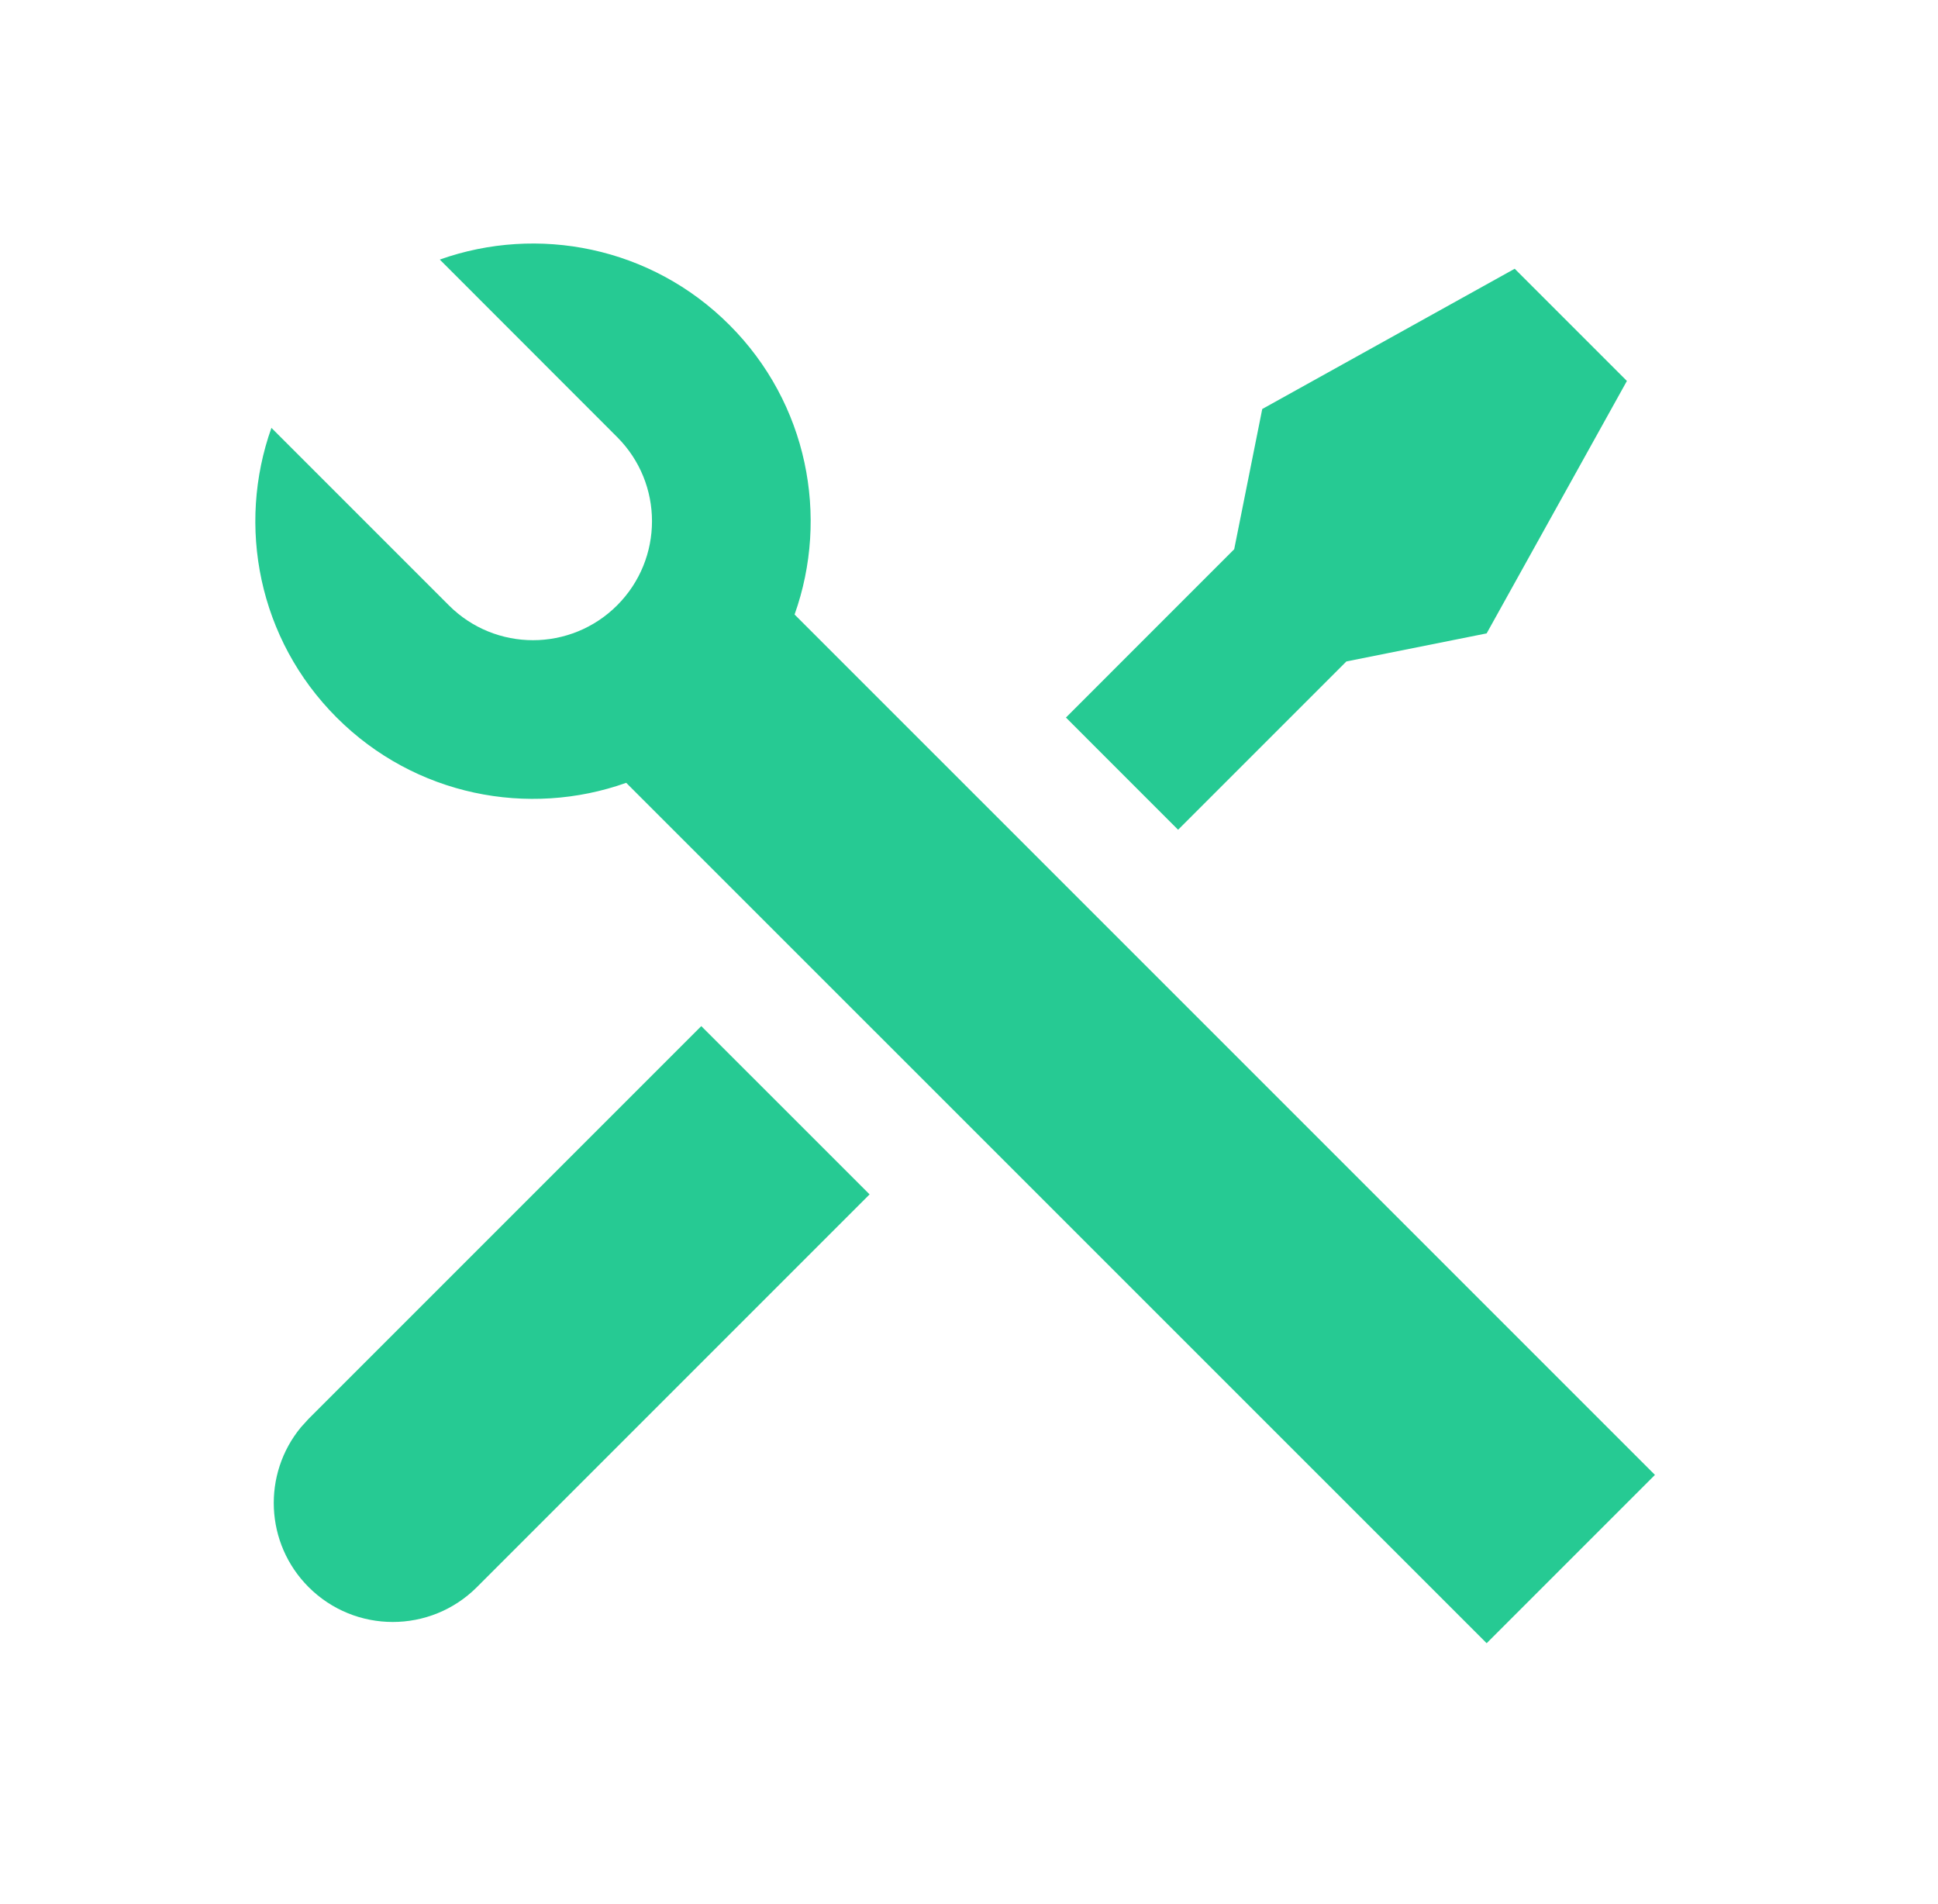 <svg width="57" height="56" viewBox="0 0 57 56" fill="none" xmlns="http://www.w3.org/2000/svg">
<path d="M12.935 7.634C15.812 6.611 19.148 7.251 21.451 9.554C23.755 11.857 24.395 15.195 23.37 18.073L48.675 43.377L43.725 48.327L18.418 23.023C15.541 24.046 12.205 23.406 9.902 21.103C7.598 18.8 6.958 15.462 7.983 12.584L13.202 17.803C14.568 19.17 16.785 19.17 18.151 17.803C19.518 16.436 19.518 14.22 18.151 12.854L12.935 7.634ZM37.125 12.029L44.55 7.904L47.85 11.204L43.725 18.628L39.6 19.453L34.65 24.403L31.351 21.103L36.3 16.153L37.125 12.029ZM20.626 30.178L25.576 35.127L14.027 46.677C12.66 48.044 10.444 48.044 9.077 46.677C7.79 45.39 7.715 43.352 8.85 41.977L9.077 41.727L20.626 30.178Z" fill="#26CA93"/>
</svg>
